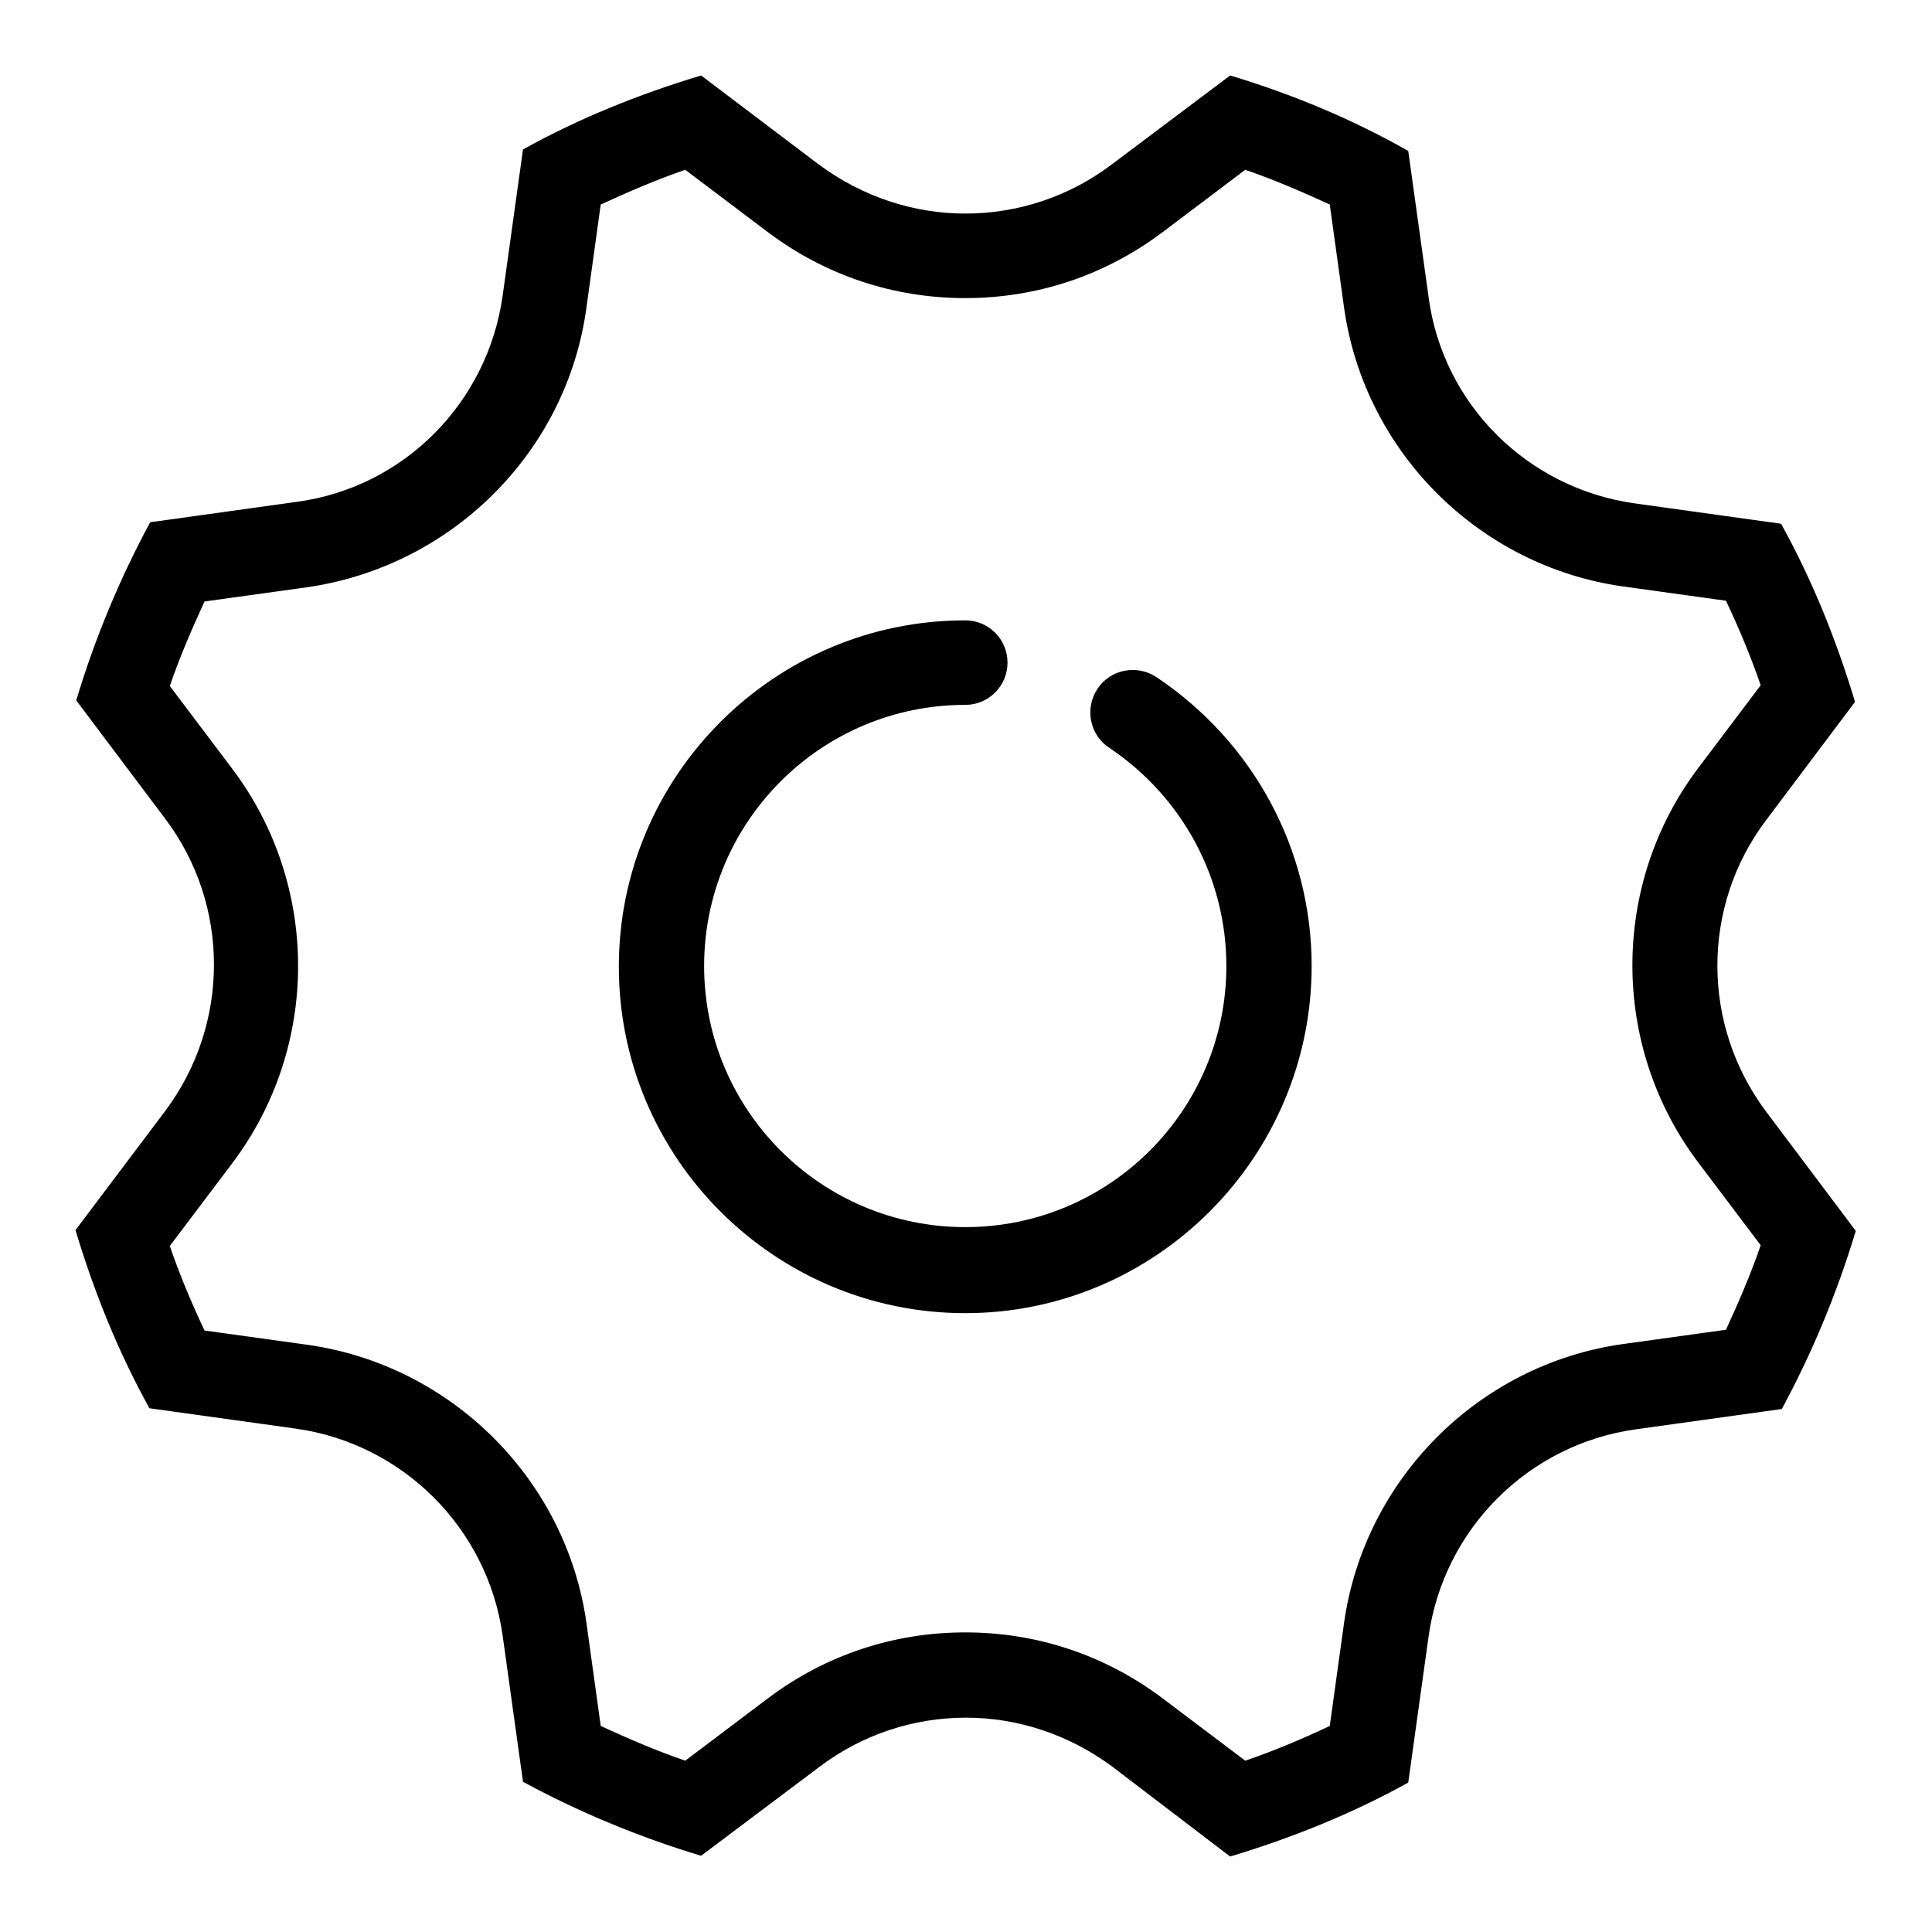 <?xml version="1.0" encoding="utf-8"?>
<!-- Svg Vector Icons : http://www.onlinewebfonts.com/icon -->
<!DOCTYPE svg PUBLIC "-//W3C//DTD SVG 1.1//EN" "http://www.w3.org/Graphics/SVG/1.1/DTD/svg11.dtd">
<svg version="1.1" xmlns="http://www.w3.org/2000/svg" xmlns:xlink="http://www.w3.org/1999/xlink" x="0px" y="0px" viewBox="0 0 256 256" enable-background="new 0 0 256 256" xml:space="preserve">
<g> <path fill="#000000" d="M90.8,22.5l11,8.3c7.6,5.7,16.6,8.7,26.1,8.7c9.5,0,18.5-3,26.1-8.7l11-8.3c3.8,1.3,7.5,2.9,11.2,4.6 l1.9,13.7c2.7,19.1,17.9,34.2,36.9,36.9l13.7,1.9c1.7,3.6,3.3,7.4,4.6,11.2l-8.3,11c-11.6,15.4-11.6,36.8,0,52.2l8.3,11 c-1.3,3.8-2.9,7.5-4.6,11.2l-13.7,1.9c-19.1,2.7-34.2,17.9-36.9,36.9l-1.9,13.7c-3.6,1.7-7.4,3.3-11.2,4.6l-11-8.3 c-7.6-5.7-16.6-8.7-26.1-8.7c-9.5,0-18.5,3-26.1,8.7l-11,8.3c-3.8-1.3-7.5-2.9-11.2-4.6l-1.9-13.7C75,196,59.8,180.9,40.8,178.2 l-13.7-1.9c-1.7-3.6-3.3-7.4-4.6-11.2l8.3-11c11.6-15.4,11.6-36.8,0-52.2l-8.3-11c1.3-3.8,2.9-7.5,4.6-11.2l13.7-1.9 C59.9,75,75.1,59.9,77.7,40.8l1.9-13.7C83.3,25.4,87,23.8,90.8,22.5 M163,10l-15.7,11.8c-5.7,4.3-12.5,6.5-19.4,6.5 c-6.8,0-13.6-2.2-19.4-6.5L92.9,10c-8.3,2.5-16.2,5.7-23.6,9.8l-2.7,19.4c-2,14.2-13.1,25.4-27.3,27.3l-19.4,2.7 c-4,7.4-7.3,15.3-9.8,23.6l11.8,15.7c8.6,11.4,8.6,27.2,0,38.7L10,163c2.5,8.3,5.7,16.2,9.8,23.6l19.4,2.7 c14.2,2,25.4,13.2,27.4,27.4l2.7,19.4c7.4,4,15.3,7.3,23.6,9.8l15.7-11.8c5.7-4.3,12.5-6.5,19.4-6.5c6.8,0,13.6,2.2,19.4,6.5 L163,246c8.3-2.5,16.2-5.7,23.6-9.8l2.7-19.4c2-14.2,13.2-25.4,27.4-27.4l19.4-2.7c4-7.4,7.3-15.3,9.8-23.6l-11.8-15.7 c-8.7-11.5-8.7-27.3-0.1-38.7l11.8-15.7c-2.5-8.3-5.7-16.2-9.8-23.6l-19.4-2.7c-14.2-2-25.4-13.1-27.3-27.3l-2.7-19.4 C179.2,15.8,171.3,12.5,163,10z M173.8,128c0-15.4-7.7-29.7-20.6-38.3c-2.6-1.7-6.1-1-7.8,1.6c-1.7,2.6-1,6.1,1.6,7.8 c9.7,6.5,15.5,17.3,15.5,28.9c0,19.1-15.5,34.6-34.6,34.6S93.3,147.1,93.3,128c0-19.1,15.5-34.6,34.6-34.6c3.1,0,5.6-2.5,5.6-5.6 c0-3.1-2.5-5.6-5.6-5.6c-25.3,0-45.9,20.6-45.9,45.9c0,25.3,20.6,45.9,45.9,45.9S173.8,153.3,173.8,128L173.8,128z"/></g>
</svg>